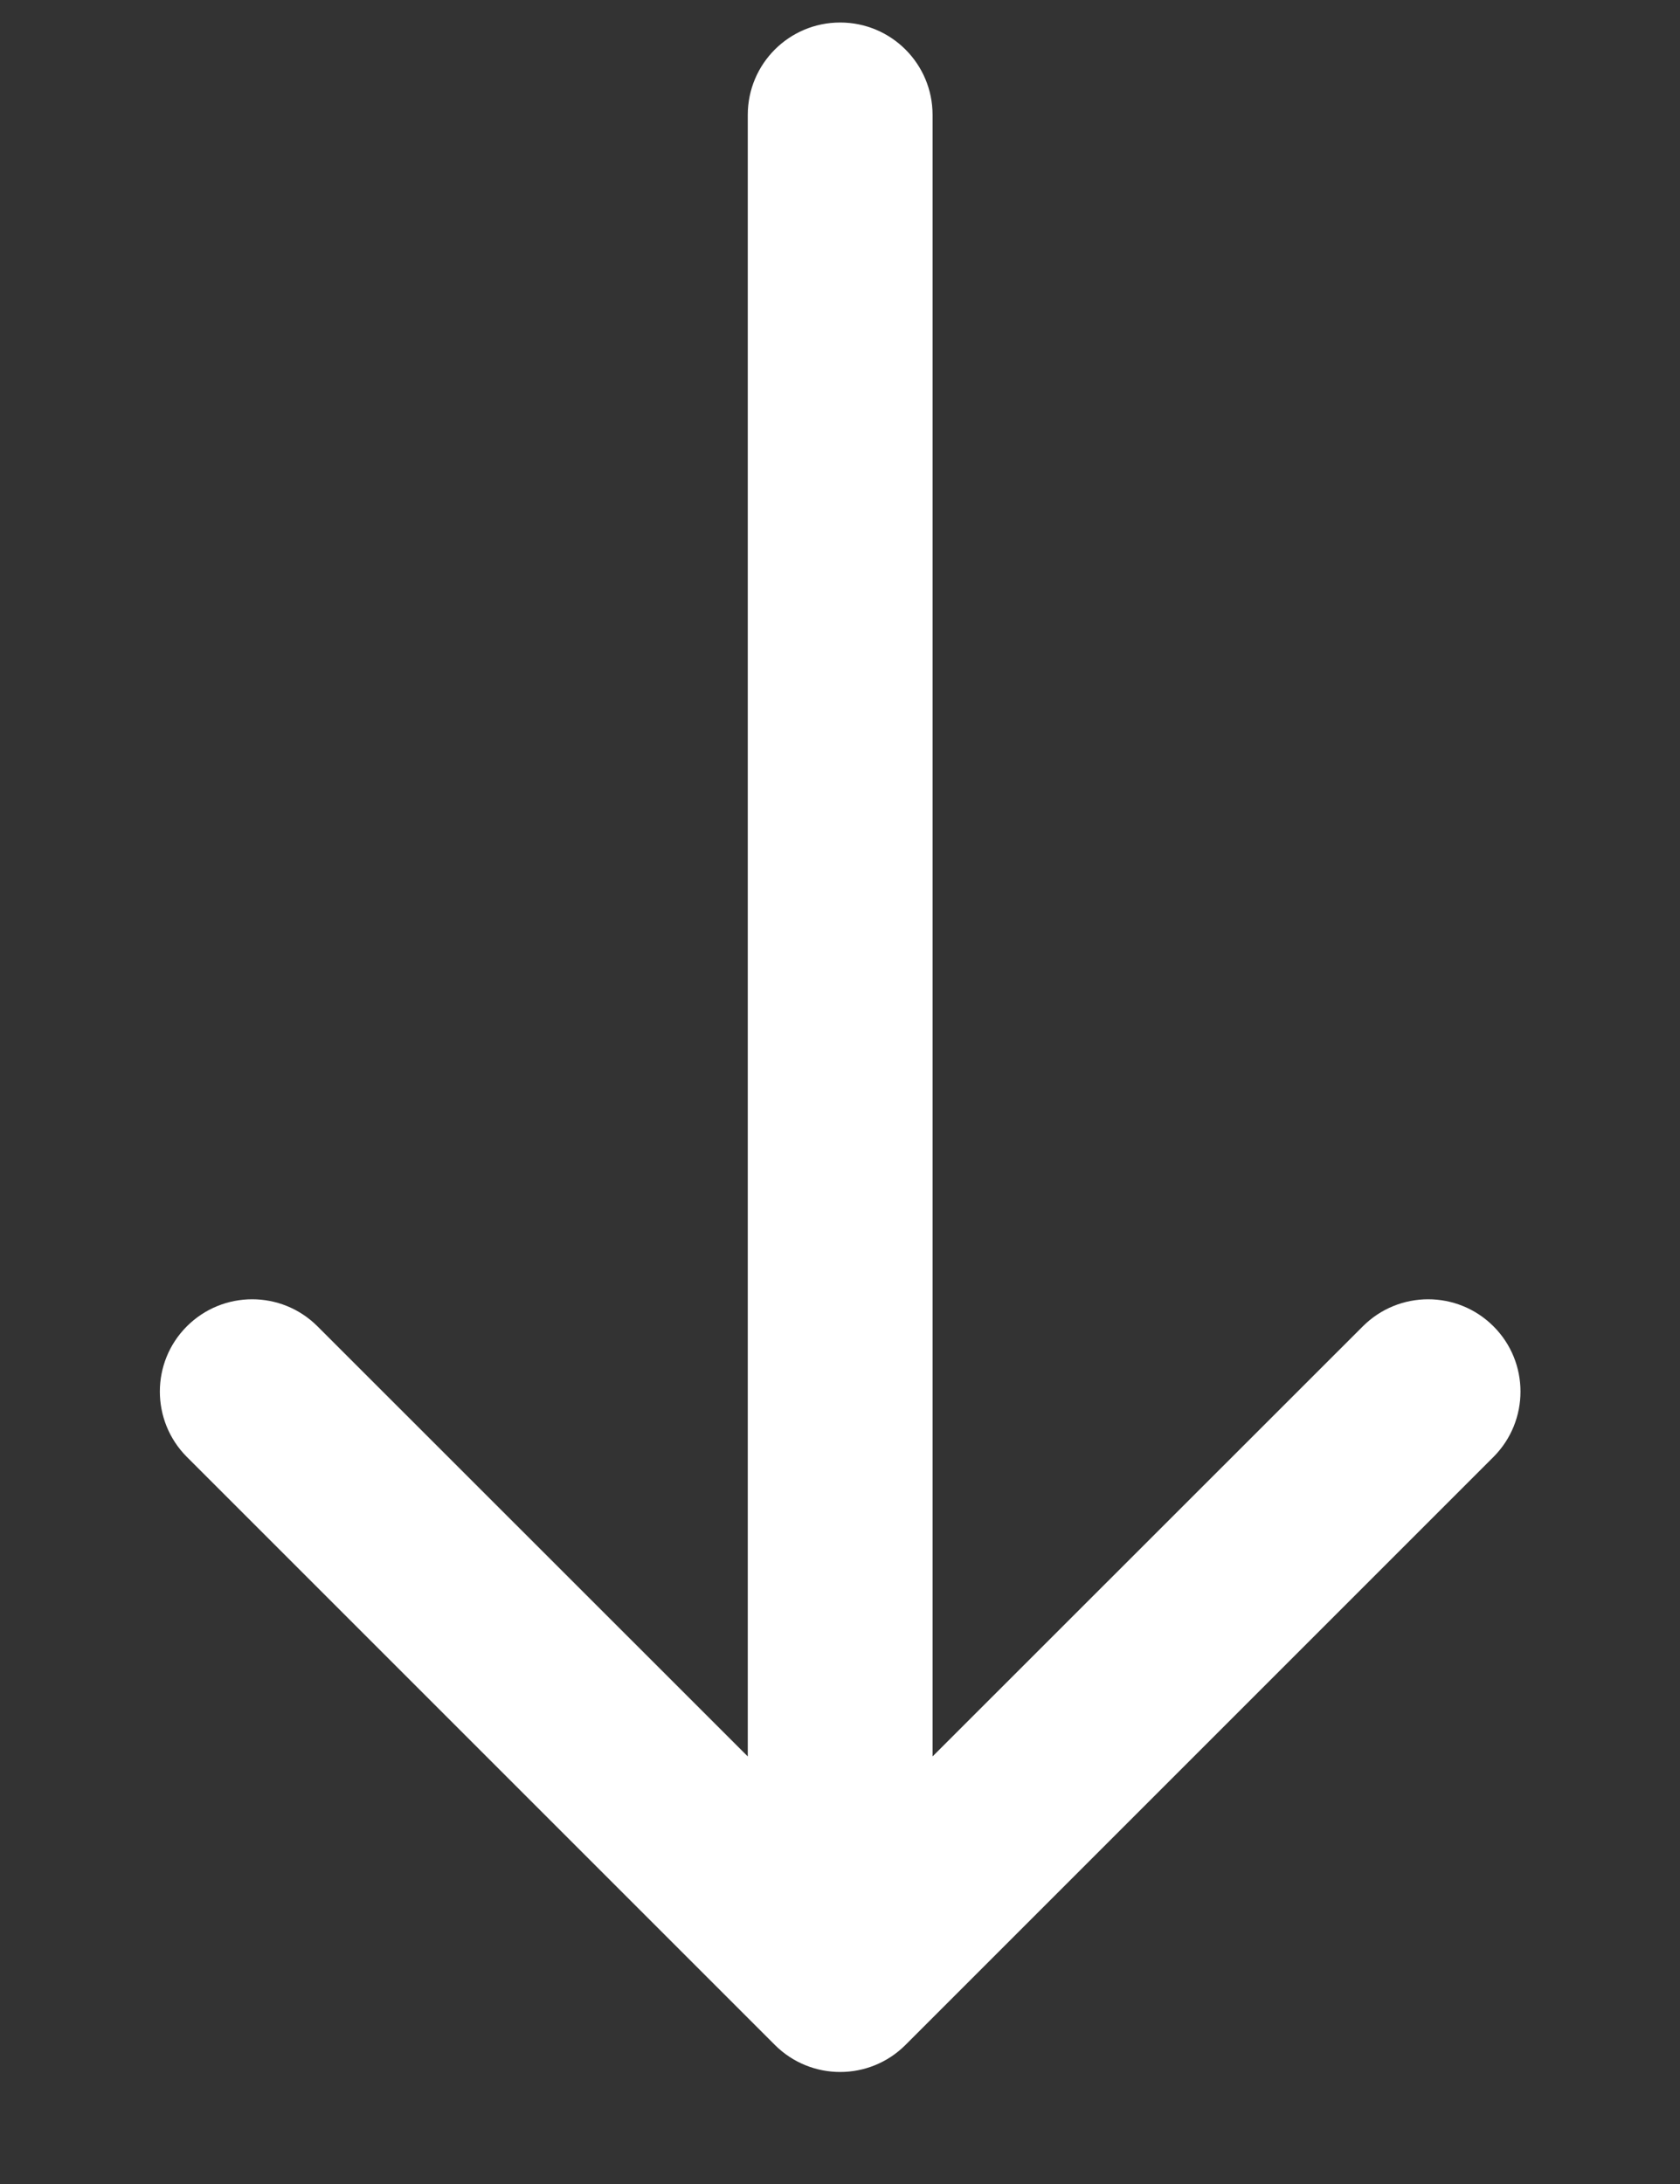 <svg width="10" height="13" viewBox="0 0 10 13" fill="none" xmlns="http://www.w3.org/2000/svg">
<rect x="0" y="0" width="10" height="13" fill="#333333" stroke="none"/>
<path d="M8.89 7.895C9.104 8.109 9.104 8.457 8.89 8.672L5.39 12.172C5.175 12.387 4.827 12.387 4.612 12.172L1.112 8.672C0.898 8.457 0.898 8.109 1.112 7.895C1.327 7.68 1.675 7.68 1.89 7.895L4.451 10.455L4.451 0.684C4.451 0.38 4.697 0.134 5.001 0.134C5.305 0.134 5.551 0.38 5.551 0.684L5.551 10.455L8.112 7.895C8.327 7.68 8.675 7.68 8.89 7.895Z" fill="white"/>
</svg>
